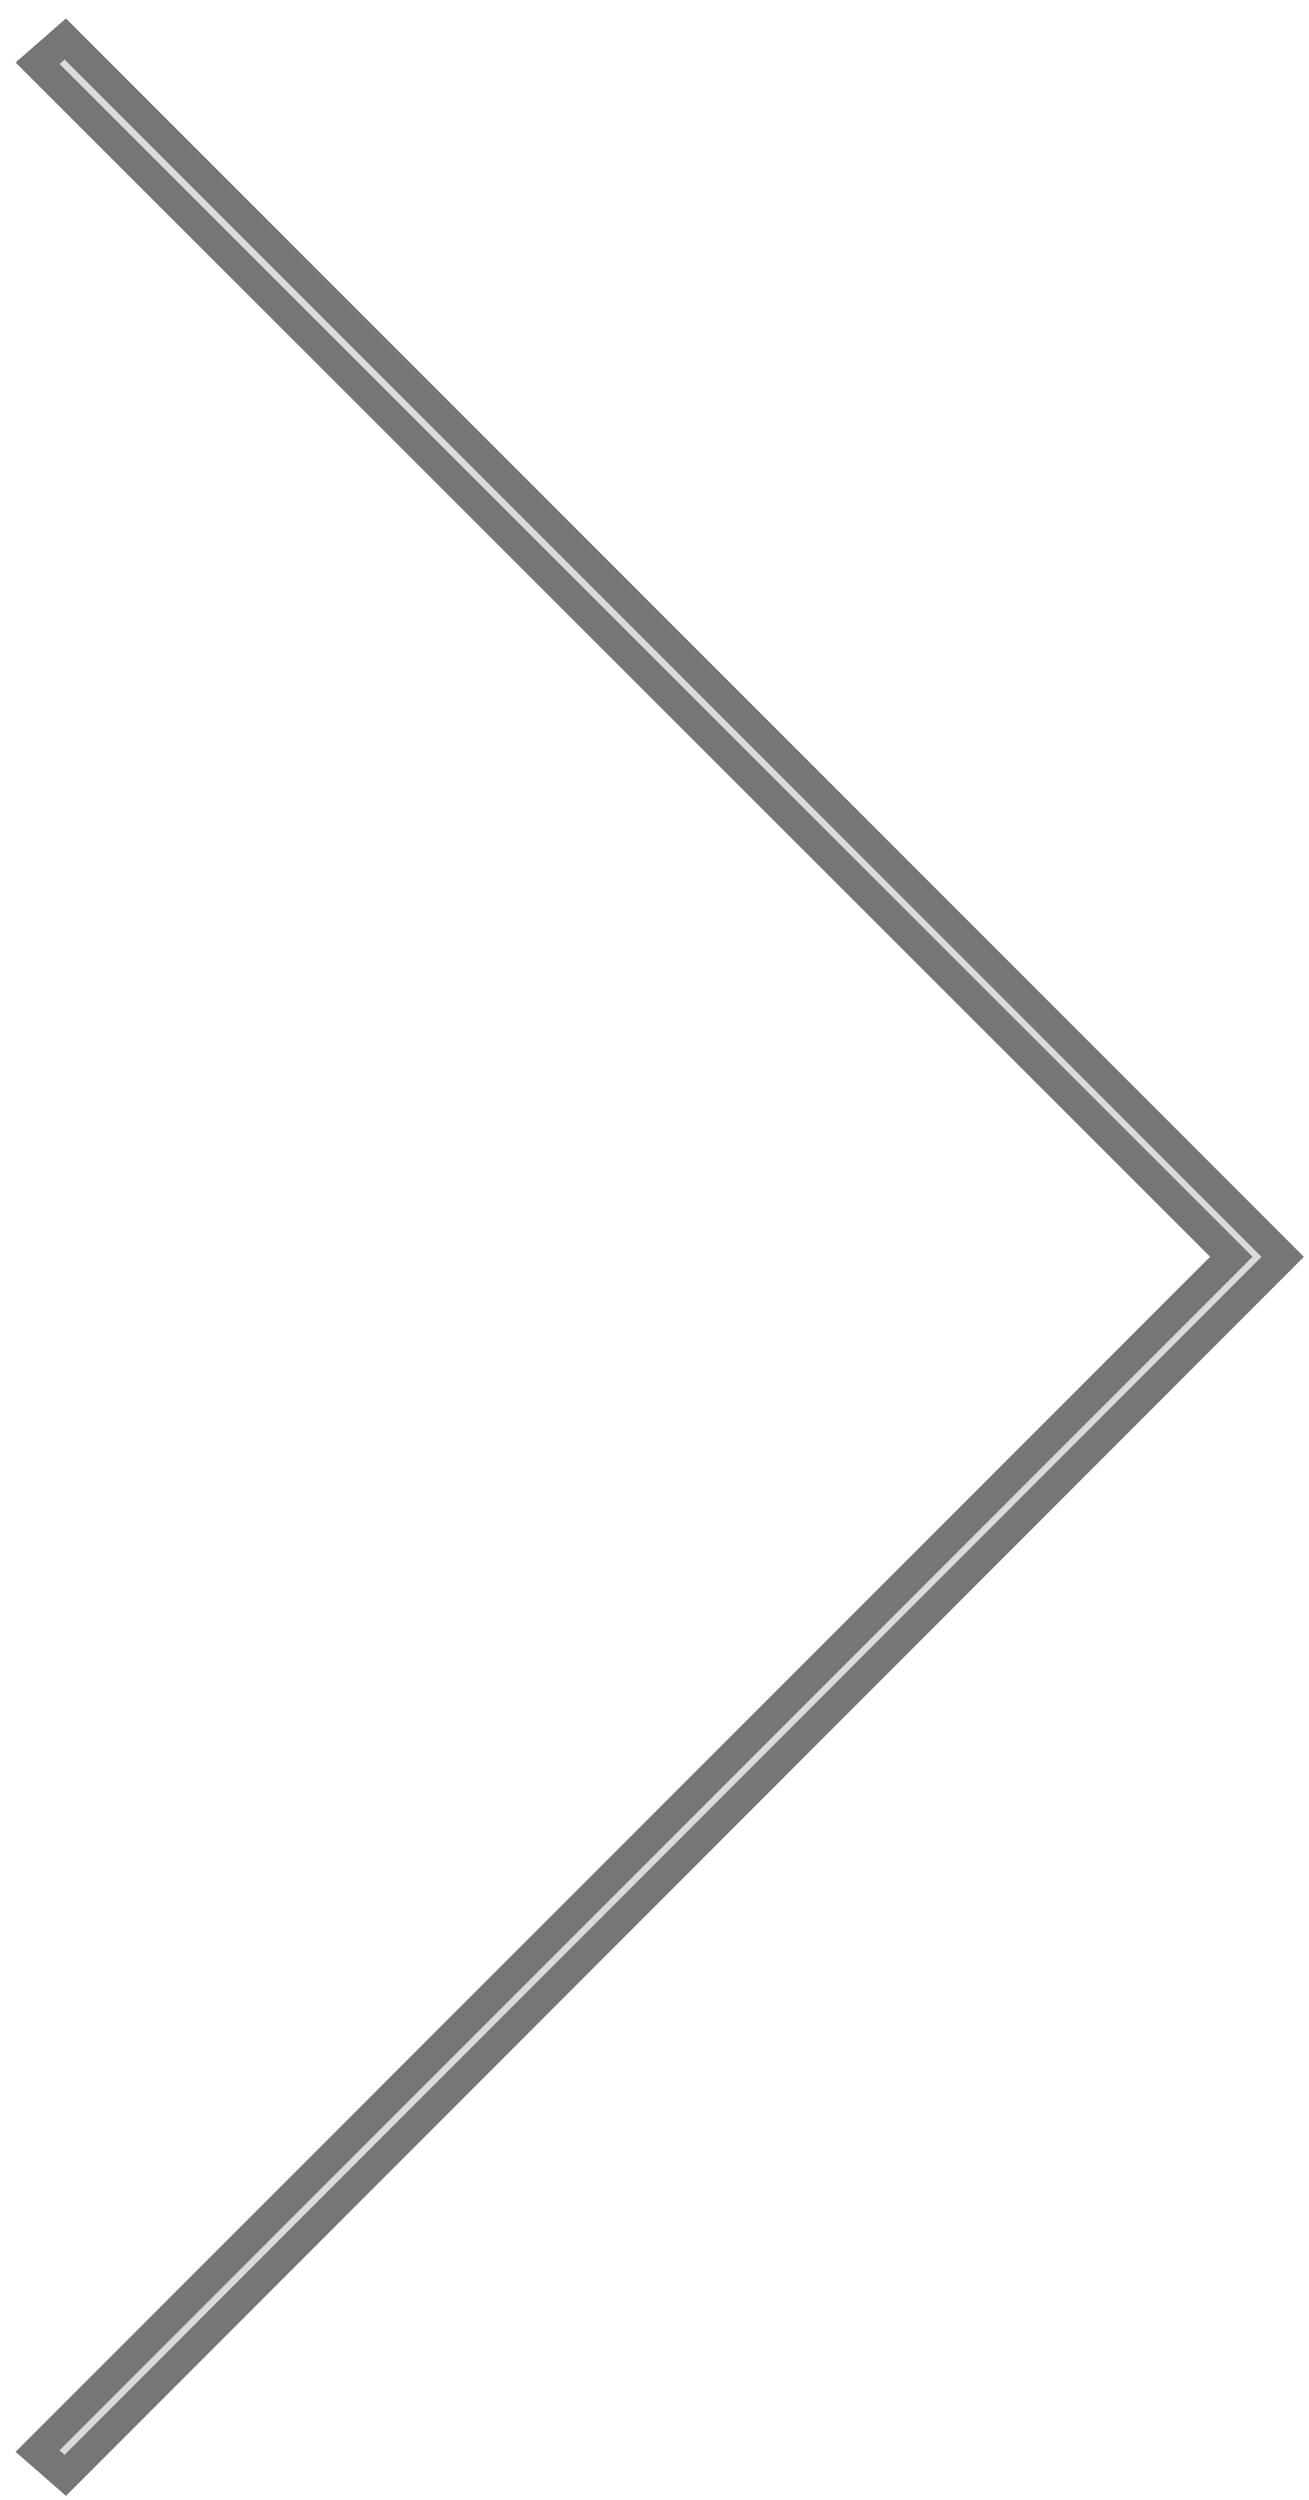 <?xml version="1.0" encoding="utf-8"?>
<svg xmlns="http://www.w3.org/2000/svg" fill="none" height="100%" overflow="visible" preserveAspectRatio="none" style="display: block;" viewBox="0 0 22 42" width="100%">
<g id="right arrow">
<path d="M1.264 0.822L21.38 20.938L21.558 21.116L21.38 21.294L1.264 41.421L1.097 41.588L0.92 41.433L0.834 41.357L0.631 41.181L0.822 40.99L20.695 21.115L0.822 1.253L0.631 1.062L0.834 0.885L0.92 0.811L1.097 0.655L1.264 0.822Z" fill="#DADBD4" id="Vector" stroke="#767676" stroke-width="0.504"/>
</g>
</svg>